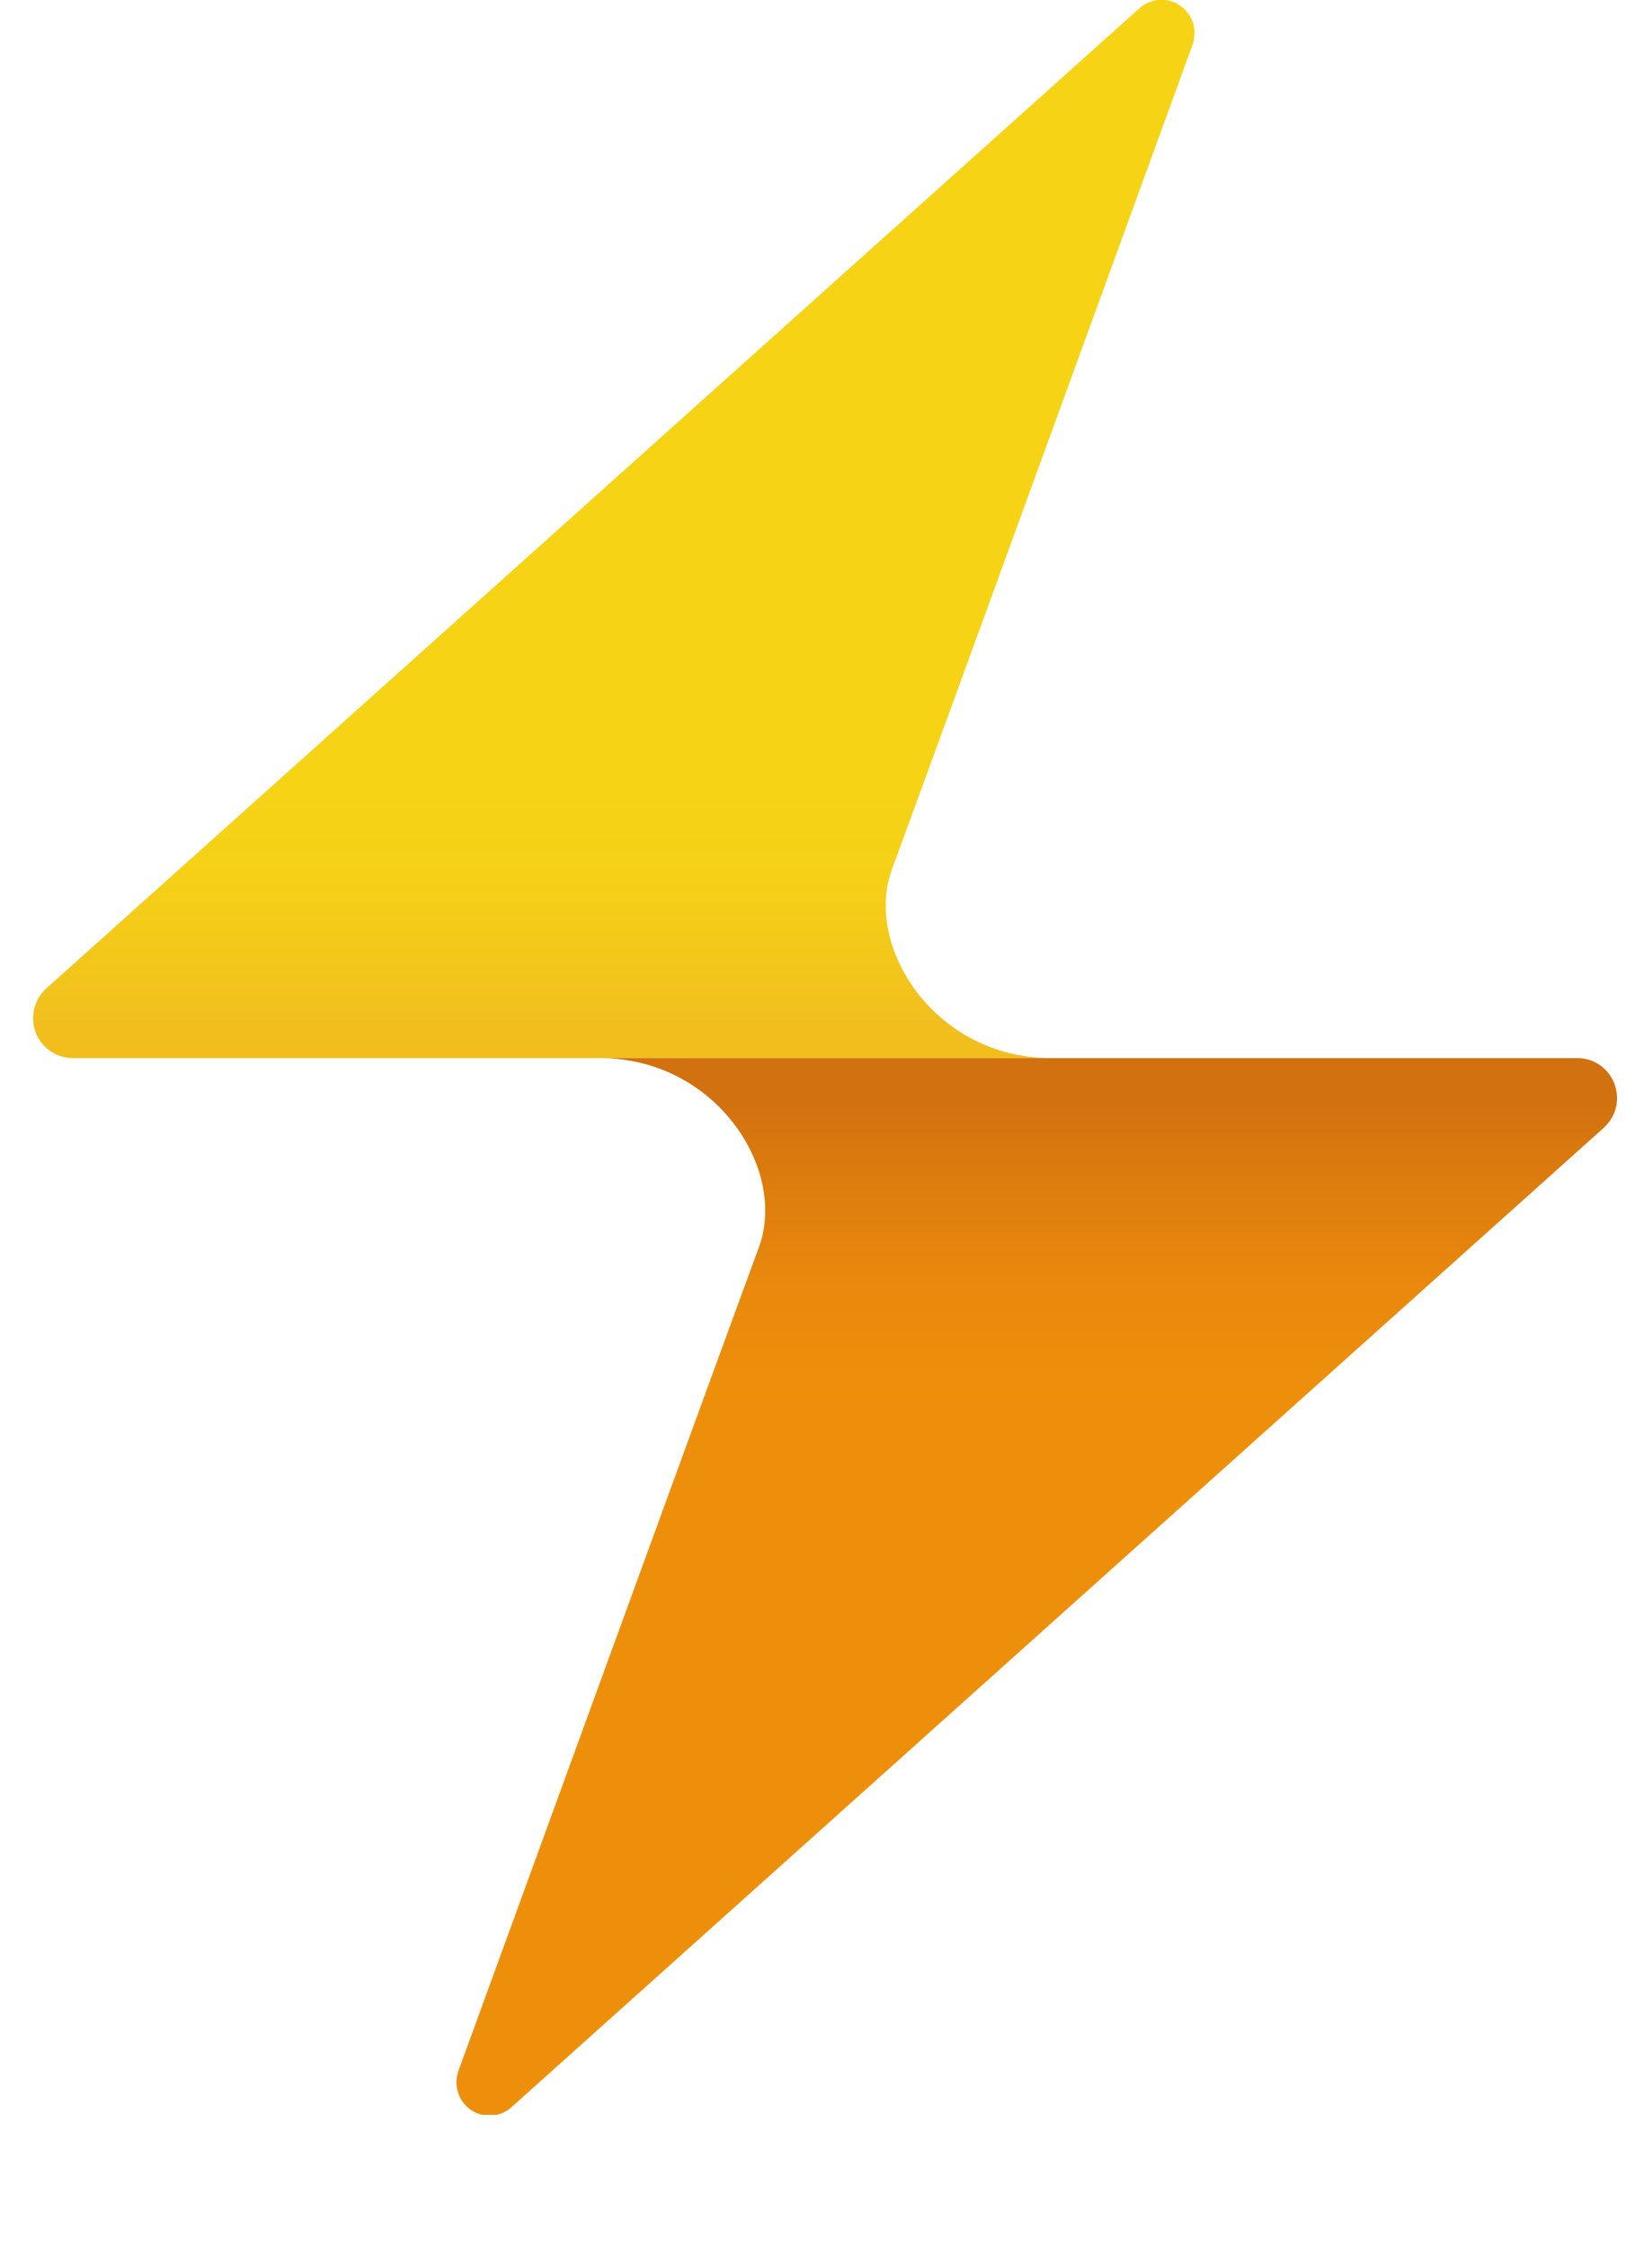 <svg width="25" height="34" viewBox="0 0 25 34" fill="none" xmlns="http://www.w3.org/2000/svg">
<g clip-path="url(#clip0_4612_20620)">
<path d="M17.238 0.13L0.702 14.955C0.612 15.036 0.547 15.144 0.518 15.263C0.49 15.382 0.497 15.507 0.54 15.621C0.583 15.736 0.66 15.834 0.76 15.904C0.86 15.973 0.979 16.01 1.1 16.01H15.901C14.153 16.01 13.062 14.325 13.501 13.144C13.94 11.963 18.041 0.692 18.041 0.692C18.083 0.585 18.089 0.468 18.057 0.358C18.024 0.248 17.956 0.152 17.862 0.087C17.769 0.021 17.656 -0.01 17.543 -0.002C17.43 0.006 17.322 0.052 17.238 0.13Z" fill="url(#paint0_linear_4612_20620)"/>
<path d="M23.885 16.011H9.083C10.832 16.011 11.922 17.695 11.483 18.877C11.045 20.058 6.939 31.331 6.939 31.331C6.9 31.436 6.897 31.552 6.931 31.66C6.964 31.768 7.033 31.861 7.125 31.924C7.218 31.988 7.328 32.019 7.44 32.011C7.552 32.004 7.658 31.959 7.741 31.884L24.277 17.059C24.365 16.977 24.427 16.871 24.455 16.754C24.482 16.636 24.474 16.513 24.432 16.401C24.39 16.288 24.315 16.191 24.218 16.121C24.12 16.051 24.004 16.013 23.885 16.011Z" fill="url(#paint1_linear_4612_20620)"/>
</g>
<defs>
<linearGradient id="paint0_linear_4612_20620" x1="9.287" y1="0.028" x2="9.287" y2="15.502" gradientUnits="userSpaceOnUse">
<stop stop-color="#F6D415"/>
<stop offset="0.75" stop-color="#F6D415"/>
<stop offset="0.86" stop-color="#F5D017"/>
<stop offset="0.97" stop-color="#F2C31C"/>
<stop offset="1" stop-color="#F1BE1E"/>
</linearGradient>
<linearGradient id="paint1_linear_4612_20620" x1="15.697" y1="31.249" x2="15.697" y2="16.723" gradientUnits="userSpaceOnUse">
<stop stop-color="#EE8F0C"/>
<stop offset="0.7" stop-color="#EE8F0C"/>
<stop offset="0.81" stop-color="#E9890D"/>
<stop offset="0.95" stop-color="#D9790E"/>
<stop offset="1" stop-color="#D2710F"/>
</linearGradient>
<clipPath id="clip0_4612_20620">
<rect width="24" height="32" fill="white" transform="translate(0.5)"/>
</clipPath>
</defs>
</svg>
